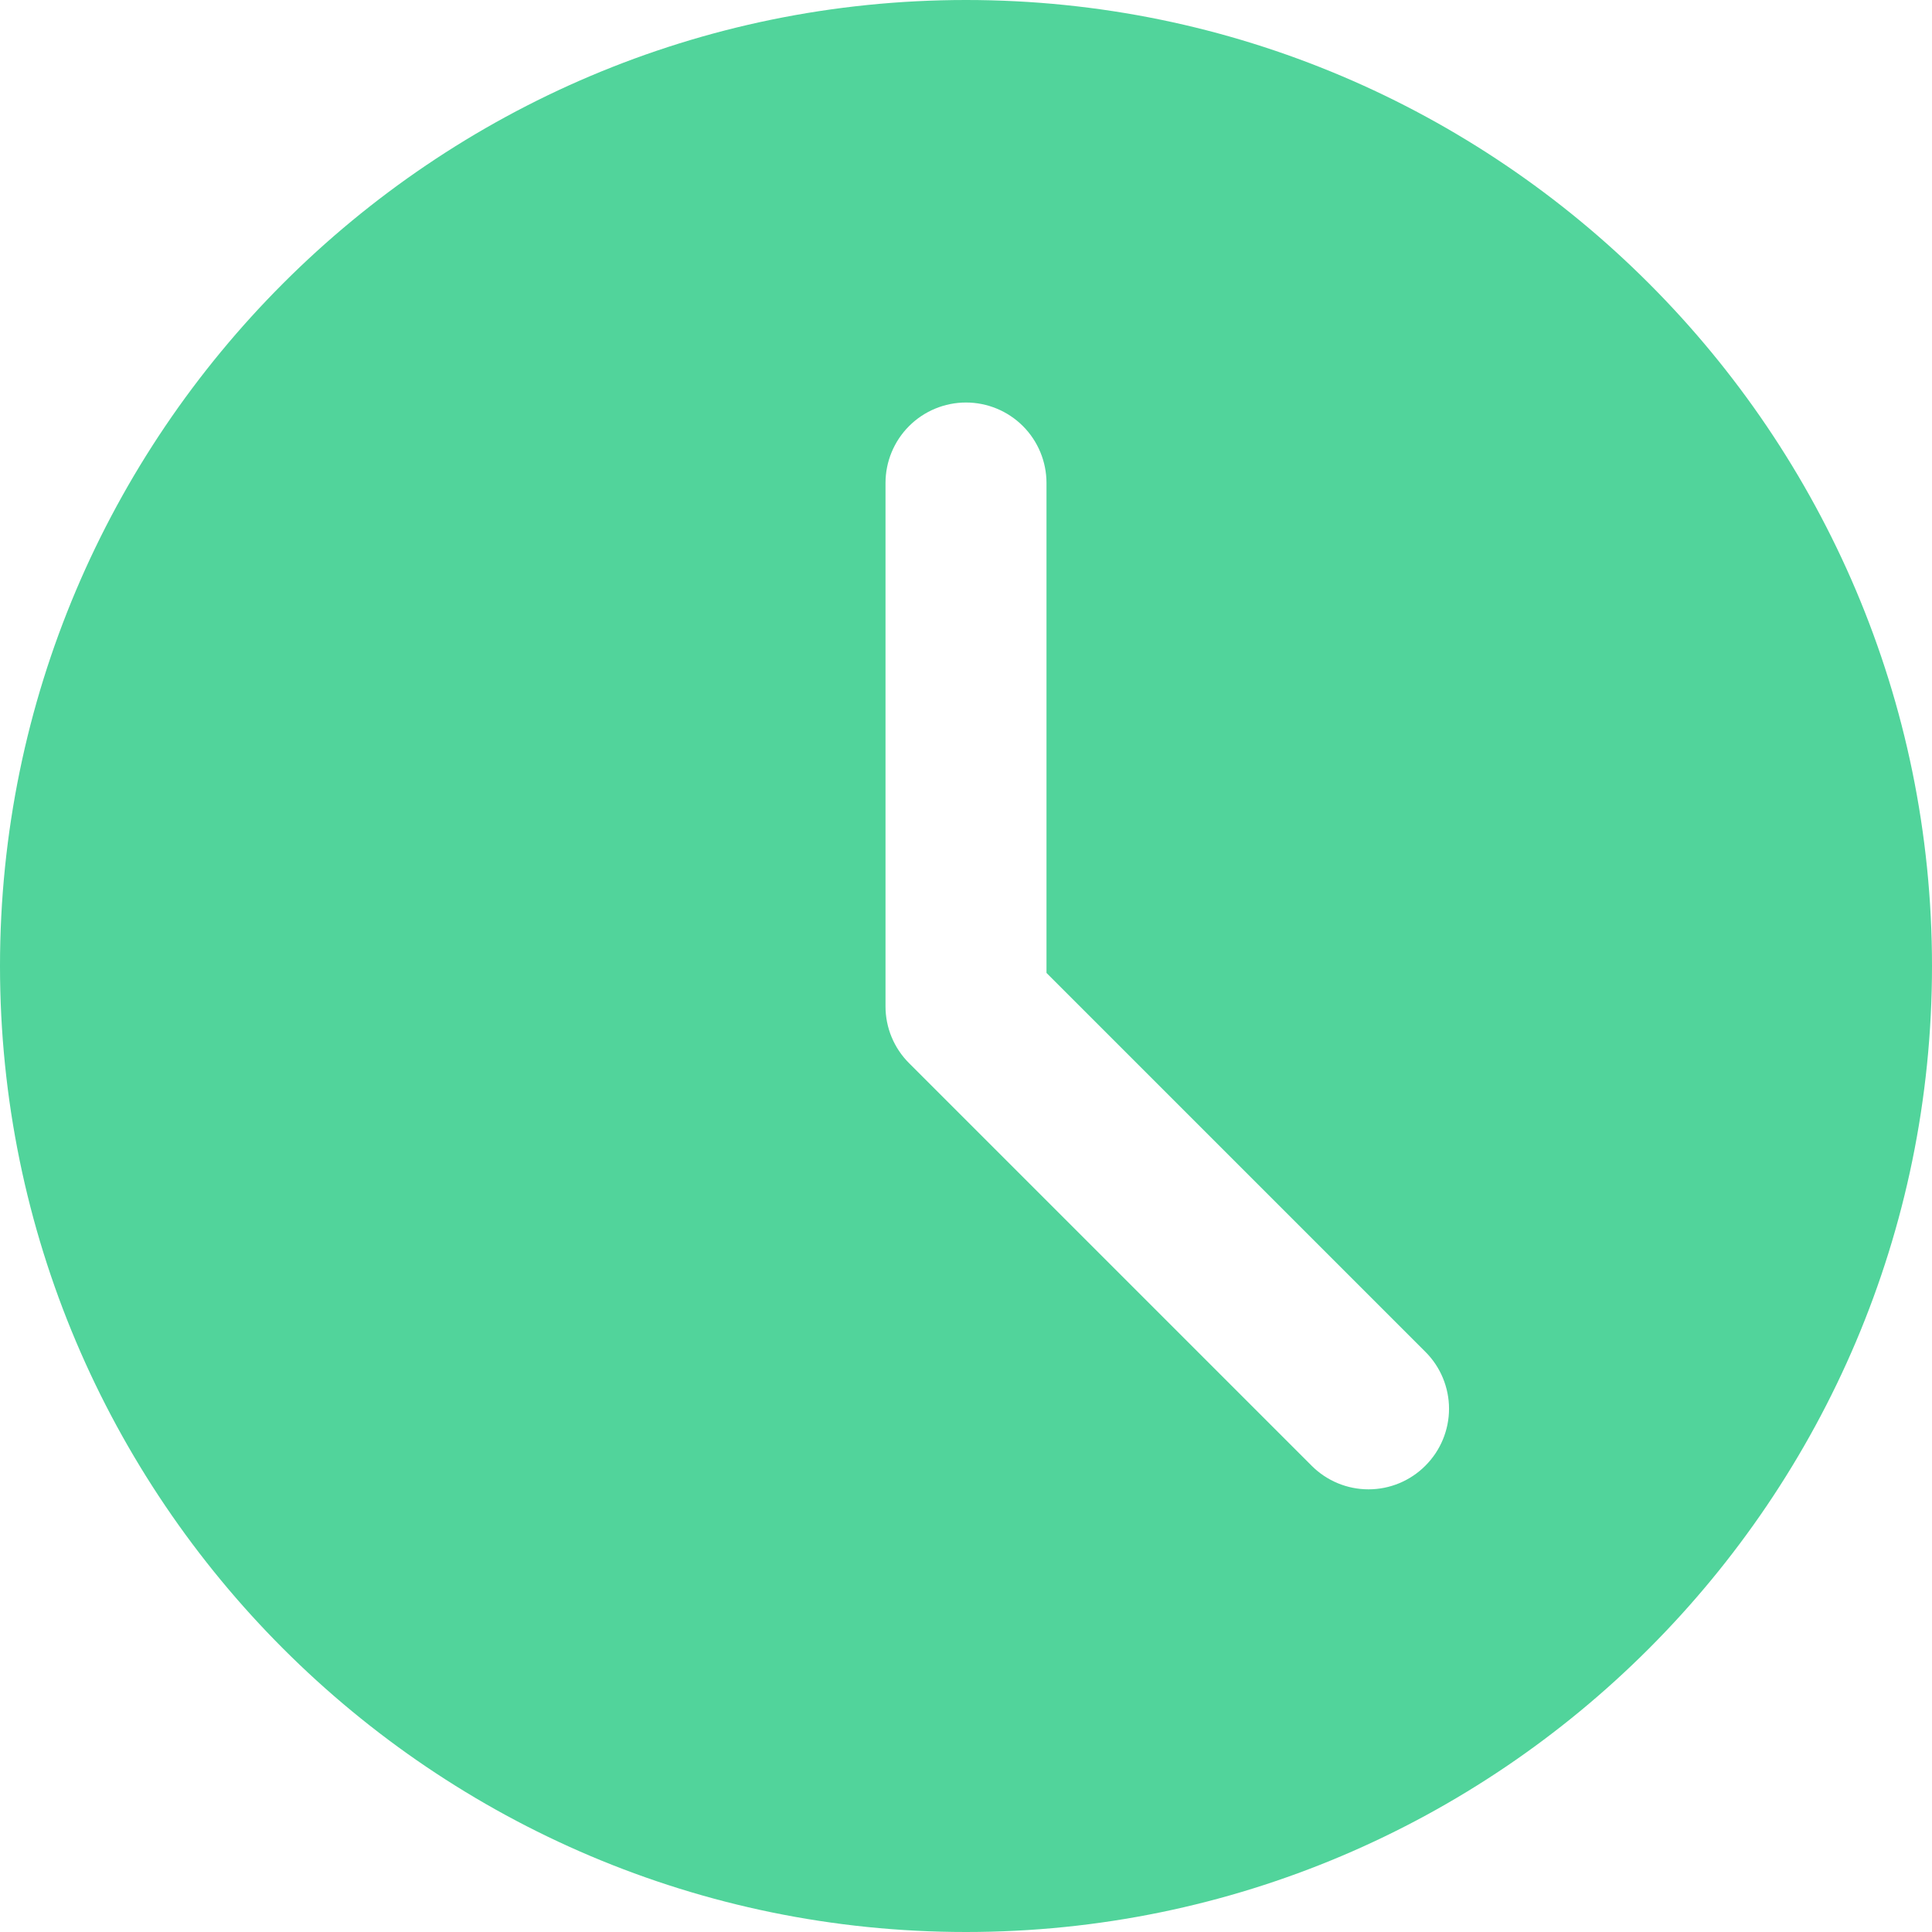 <?xml version="1.0" encoding="UTF-8"?> <svg xmlns="http://www.w3.org/2000/svg" width="65" height="65" viewBox="0 0 65 65" fill="none"> <g clip-path="url(#clip0_2381_8)"> <path d="M32.5 0C14.579 0 0 14.579 0 32.5C0 50.421 14.579 65 32.5 65C50.421 65 65 50.421 65 32.5C65 14.579 50.421 0 32.5 0ZM47.956 49.311C47.706 49.563 47.407 49.763 47.079 49.9C46.75 50.037 46.398 50.107 46.042 50.107C45.686 50.107 45.333 50.037 45.005 49.9C44.676 49.763 44.378 49.563 44.127 49.311L30.585 35.769C30.333 35.518 30.133 35.219 29.997 34.891C29.861 34.562 29.791 34.21 29.792 33.854V16.25C29.792 15.532 30.077 14.843 30.585 14.335C31.093 13.827 31.782 13.542 32.5 13.542C33.218 13.542 33.907 13.827 34.415 14.335C34.923 14.843 35.208 15.532 35.208 16.25V32.733L47.956 45.481C48.208 45.732 48.408 46.031 48.544 46.359C48.68 46.688 48.751 47.04 48.751 47.396C48.751 47.752 48.68 48.104 48.544 48.432C48.408 48.761 48.208 49.059 47.956 49.311Z" fill="#51D49B"></path> </g> <defs> <clipPath id="clip0_2381_8"> <rect width="65" height="65" fill="white"></rect> </clipPath> </defs> </svg> 